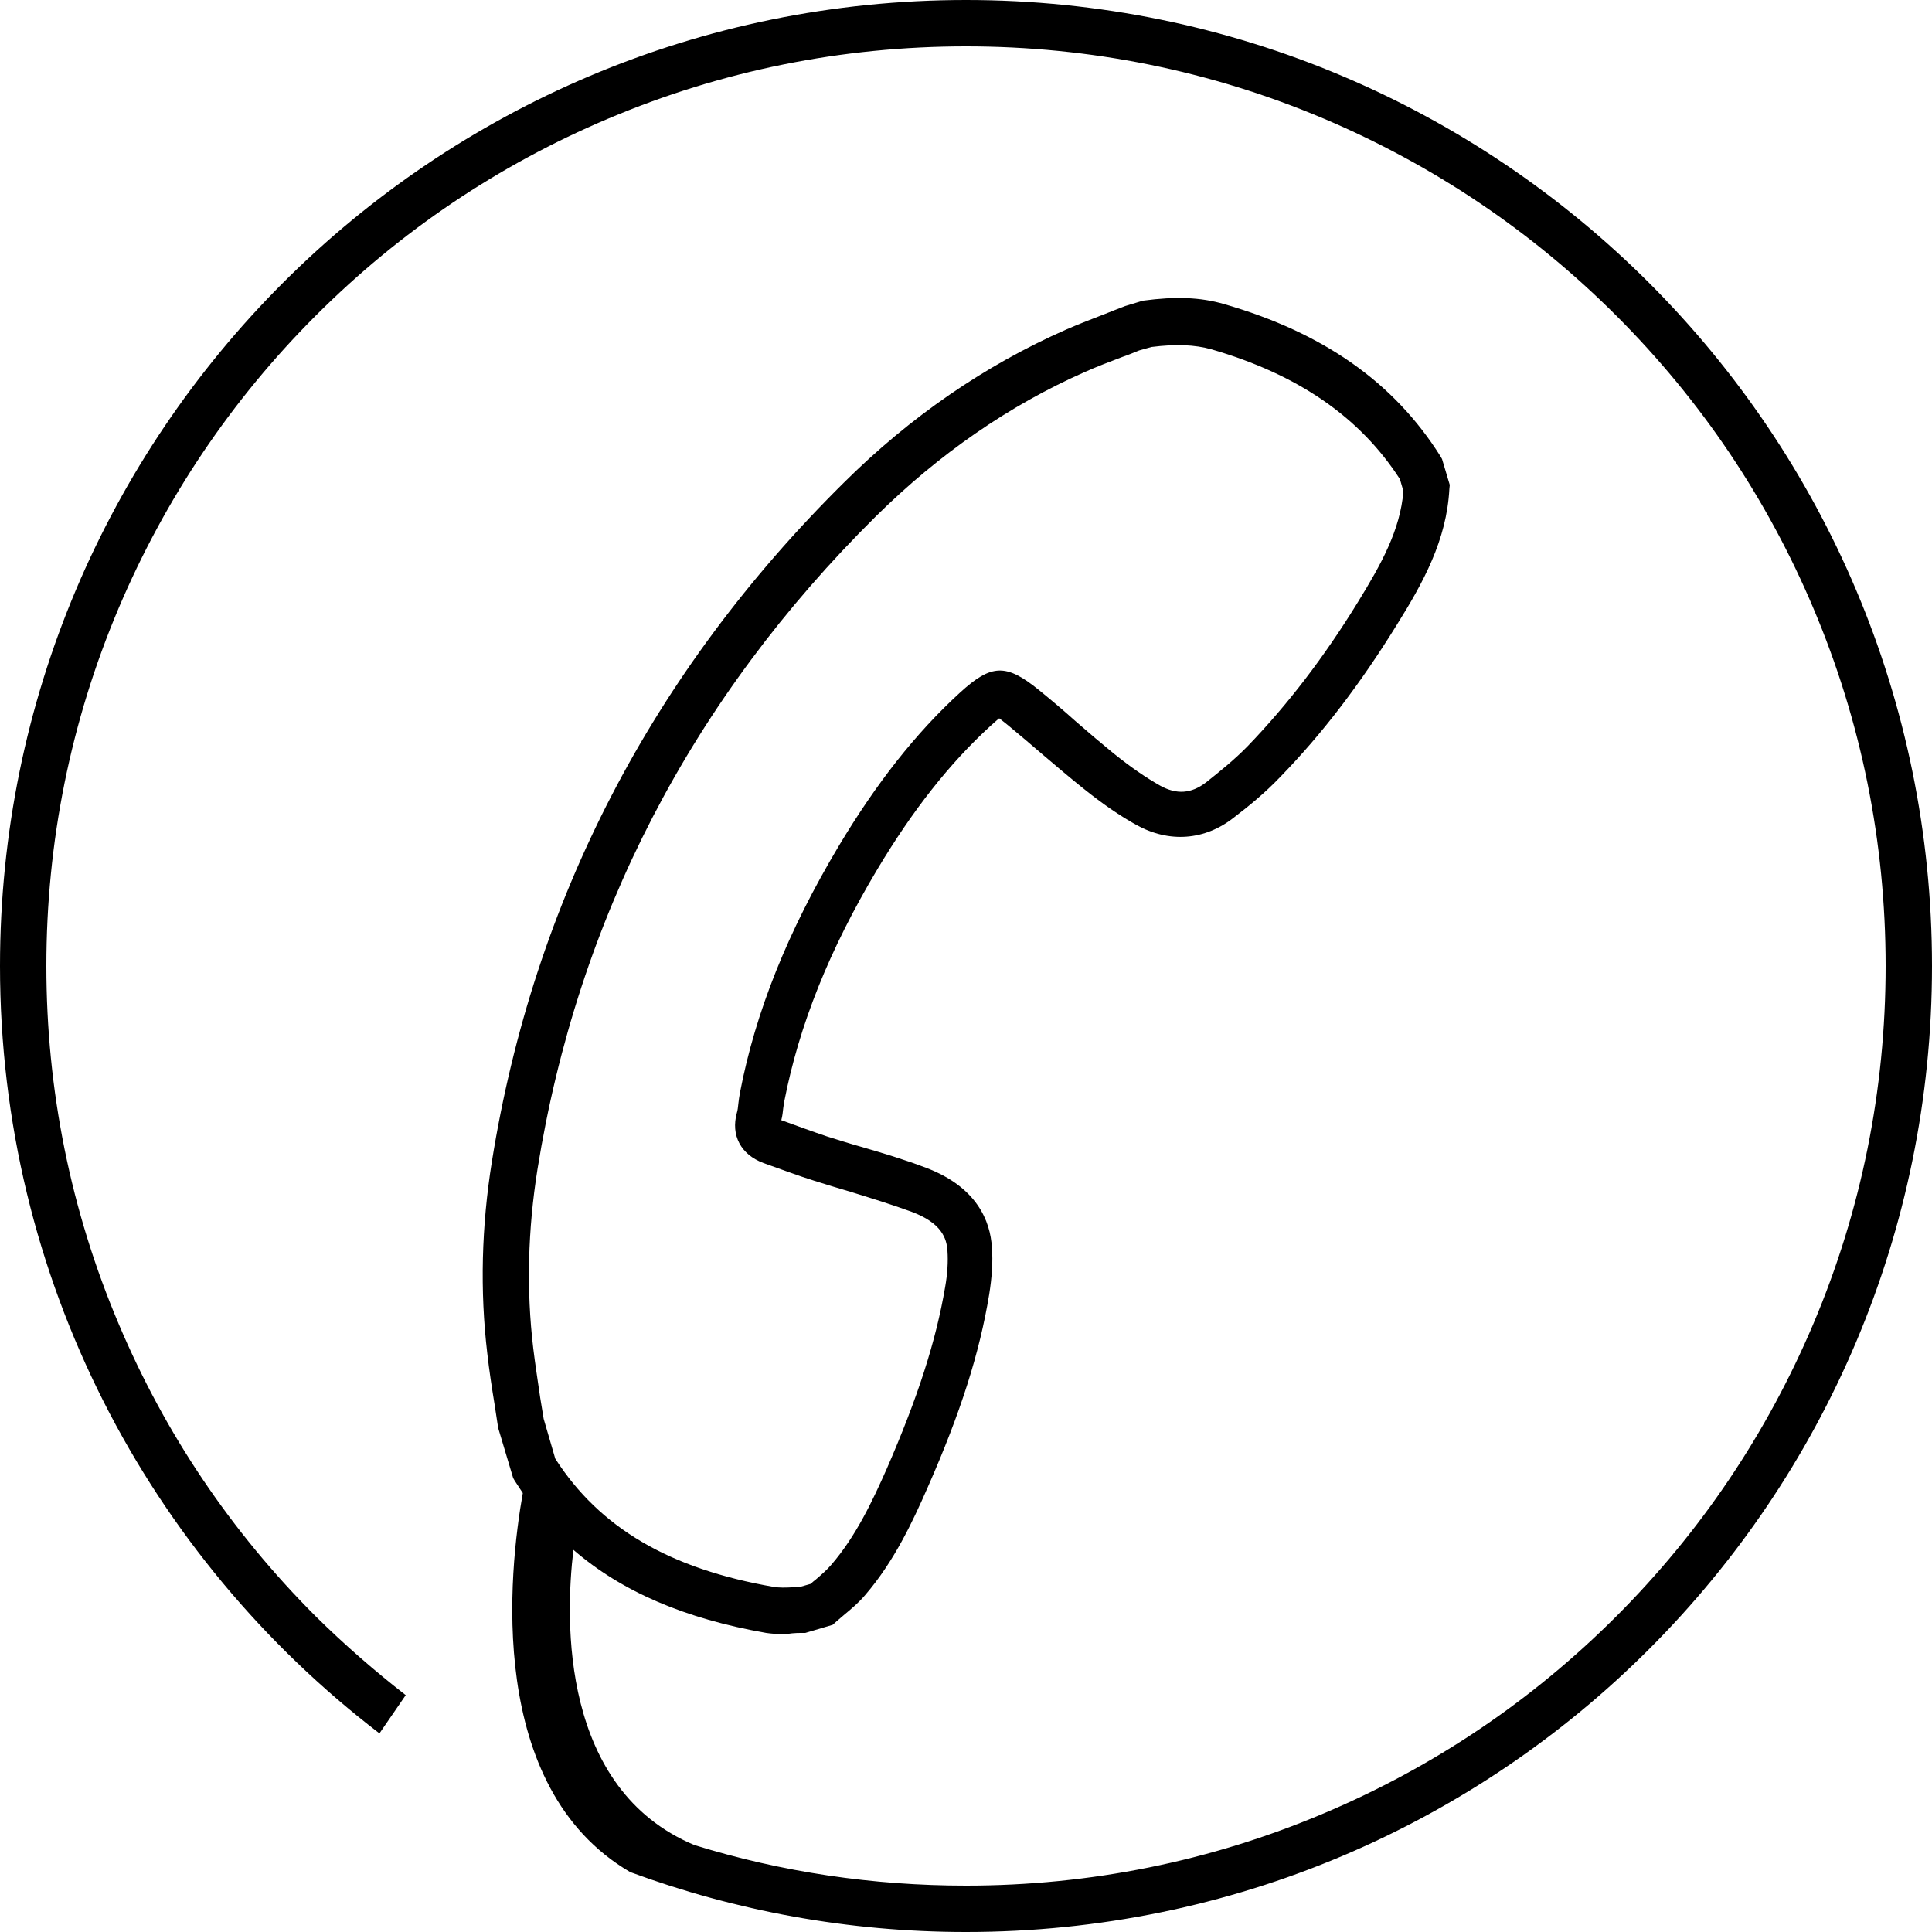 <?xml version="1.0" encoding="utf-8"?>
<!-- Generator: Adobe Illustrator 23.0.2, SVG Export Plug-In . SVG Version: 6.00 Build 0)  -->
<svg version="1.1" id="Ebene_1" xmlns="http://www.w3.org/2000/svg" xmlns:xlink="http://www.w3.org/1999/xlink" x="0px" y="0px"
	 viewBox="0 0 500 500" style="enable-background:new 0 0 500 500;" xml:space="preserve">
<path d="M250,0C111.9,0,0,111.9,0,250c0,81,38.5,152.9,98.2,198.6l6.8-9.9c-8.1-6.3-15.9-13.1-23.3-20.4c-21.9-21.9-39-47.3-51-75.7
	C18.3,313.3,12,282.1,12,250s6.3-63.3,18.7-92.6c12-28.3,29.1-53.8,51-75.7s47.3-39,75.7-51C186.7,18.3,217.9,12,250,12
	s63.3,6.3,92.6,18.7c28.3,12,53.8,29.1,75.7,51s39,47.3,51,75.7c12.4,29.3,18.7,60.5,18.7,92.6s-6.3,63.3-18.7,92.6
	c-12,28.3-29.1,53.8-51,75.7s-47.3,39-75.7,51C313.3,481.7,282.1,488,250,488c-24.1,0-47.7-3.5-70.3-10.5
	c-34.6-14.5-33.5-58.1-31.3-76.4c12.5,10.8,28.8,17.8,49.9,21.5c1.4,0.2,2.9,0.3,4.3,0.3c0.9,0,1.8-0.1,2.4-0.2
	c0.9-0.1,1.7-0.1,2.5-0.1h0.9l7.1-2.1l1-0.9c0.7-0.6,1.4-1.2,2.1-1.8c1.8-1.5,3.6-3,5.3-5c7.5-8.7,12.3-19,16.2-27.9
	c8.5-19.3,13.4-34.7,15.9-49.9c0.7-4.4,1-8.5,0.7-12.2c-0.4-6.7-3.8-15.6-17.1-20.6c-5.5-2.1-11.2-3.8-16.7-5.4
	c-2.9-0.8-6-1.8-8.9-2.7c-3.9-1.3-7.9-2.8-11.8-4.2c0.3-1.1,0.4-2.2,0.5-3.1c0.1-0.7,0.2-1.4,0.3-1.9c3.8-19.5,11.6-39.1,24.1-60
	c9.1-15.2,18.6-27.3,29.2-37c0.6-0.5,1.5-1.4,2.3-2c0.8,0.6,1.9,1.5,2.4,1.9c3,2.5,6.1,5.1,9.1,7.7c3.3,2.8,6.7,5.7,10.2,8.5
	c5.1,4.1,9.5,7.1,13.8,9.5c8.5,4.7,17.7,4,25.2-1.9c3.8-2.9,8.1-6.4,12-10.5c11-11.3,20.8-24.2,30.2-39.4
	c6.8-10.9,12.9-21.9,13.6-35.2l0.1-1l-2-6.7l-0.4-0.7c-12-19.1-30.3-32-56-39.4c-6.1-1.8-12.7-2-20.9-0.9l-0.4,0.1l-4.3,1.3
	l-0.5,0.2c-1.6,0.6-3.1,1.2-4.6,1.8c-3.3,1.3-6.8,2.6-10.2,4.1c-20.9,9.2-40.3,22.5-57.6,39.7c-49.5,49-80.2,108.1-91,175.6
	c-2.7,16.8-3.1,33.5-1.2,49.6c0.5,4.5,1.2,9,1.9,13.3c0.3,2,0.6,3.9,0.9,5.9l0.1,0.4l3.8,12.7l0.4,0.7c0.7,1.1,1.4,2.1,2.1,3.2
	c-3.6,20.2-9.7,76.2,27.8,98.1c27.1,10,56.4,15.5,86.9,15.5c138.1,0,250-111.9,250-250S388.1,0,250,0z M139.1,302.6
	c10.4-64.9,39.9-121.8,87.6-169c16.3-16.1,34.5-28.7,54-37.3c3.1-1.4,6.3-2.6,9.7-3.9c1.5-0.5,2.9-1.1,4.4-1.7l3.2-0.9
	c6.3-0.8,11.2-0.6,15.5,0.6c22.4,6.5,38.4,17.5,48.8,33.6l0.9,3.1c-0.8,10.1-5.8,19-11.7,28.6c-8.9,14.5-18.3,26.7-28.6,37.4
	c-3.4,3.5-7.4,6.7-10.8,9.4c-3.8,2.9-7.6,3.2-11.9,0.8c-3.7-2.1-7.5-4.7-12.1-8.4c-3.3-2.7-6.6-5.5-9.8-8.3c-3-2.7-6.2-5.4-9.4-8
	c-8.5-6.9-12.3-6.8-20.4,0.6c-11.5,10.5-21.7,23.5-31.4,39.7c-13.2,22.1-21.6,43-25.6,63.9c-0.2,1-0.3,1.9-0.4,2.7
	c-0.1,1-0.2,1.9-0.4,2.5c-1.6,5.8,1,10.8,6.9,13c4.3,1.5,8.7,3.2,13.2,4.6c3.1,1,6.2,1.9,9.2,2.8c5.5,1.7,10.7,3.3,15.9,5.2
	c7.8,2.9,9.1,6.9,9.3,10.1c0.2,2.8,0,6-0.6,9.4c-2.4,14.1-7.1,28.6-15.1,47c-3.6,8.1-7.9,17.4-14.4,24.9c-1.1,1.3-2.5,2.5-4,3.8
	c-0.4,0.3-0.9,0.7-1.3,1.1l-2.8,0.8c-0.7,0-1.4,0.1-2.1,0.1c-1.7,0.1-3.3,0.1-4.6-0.1c-27.1-4.7-45.1-15.3-56.6-33.2l-3-10.3
	c-0.3-1.8-0.6-3.7-0.9-5.5c-0.6-4.2-1.3-8.6-1.8-12.8C136.2,333.8,136.6,318.3,139.1,302.6z"/>
</svg>
